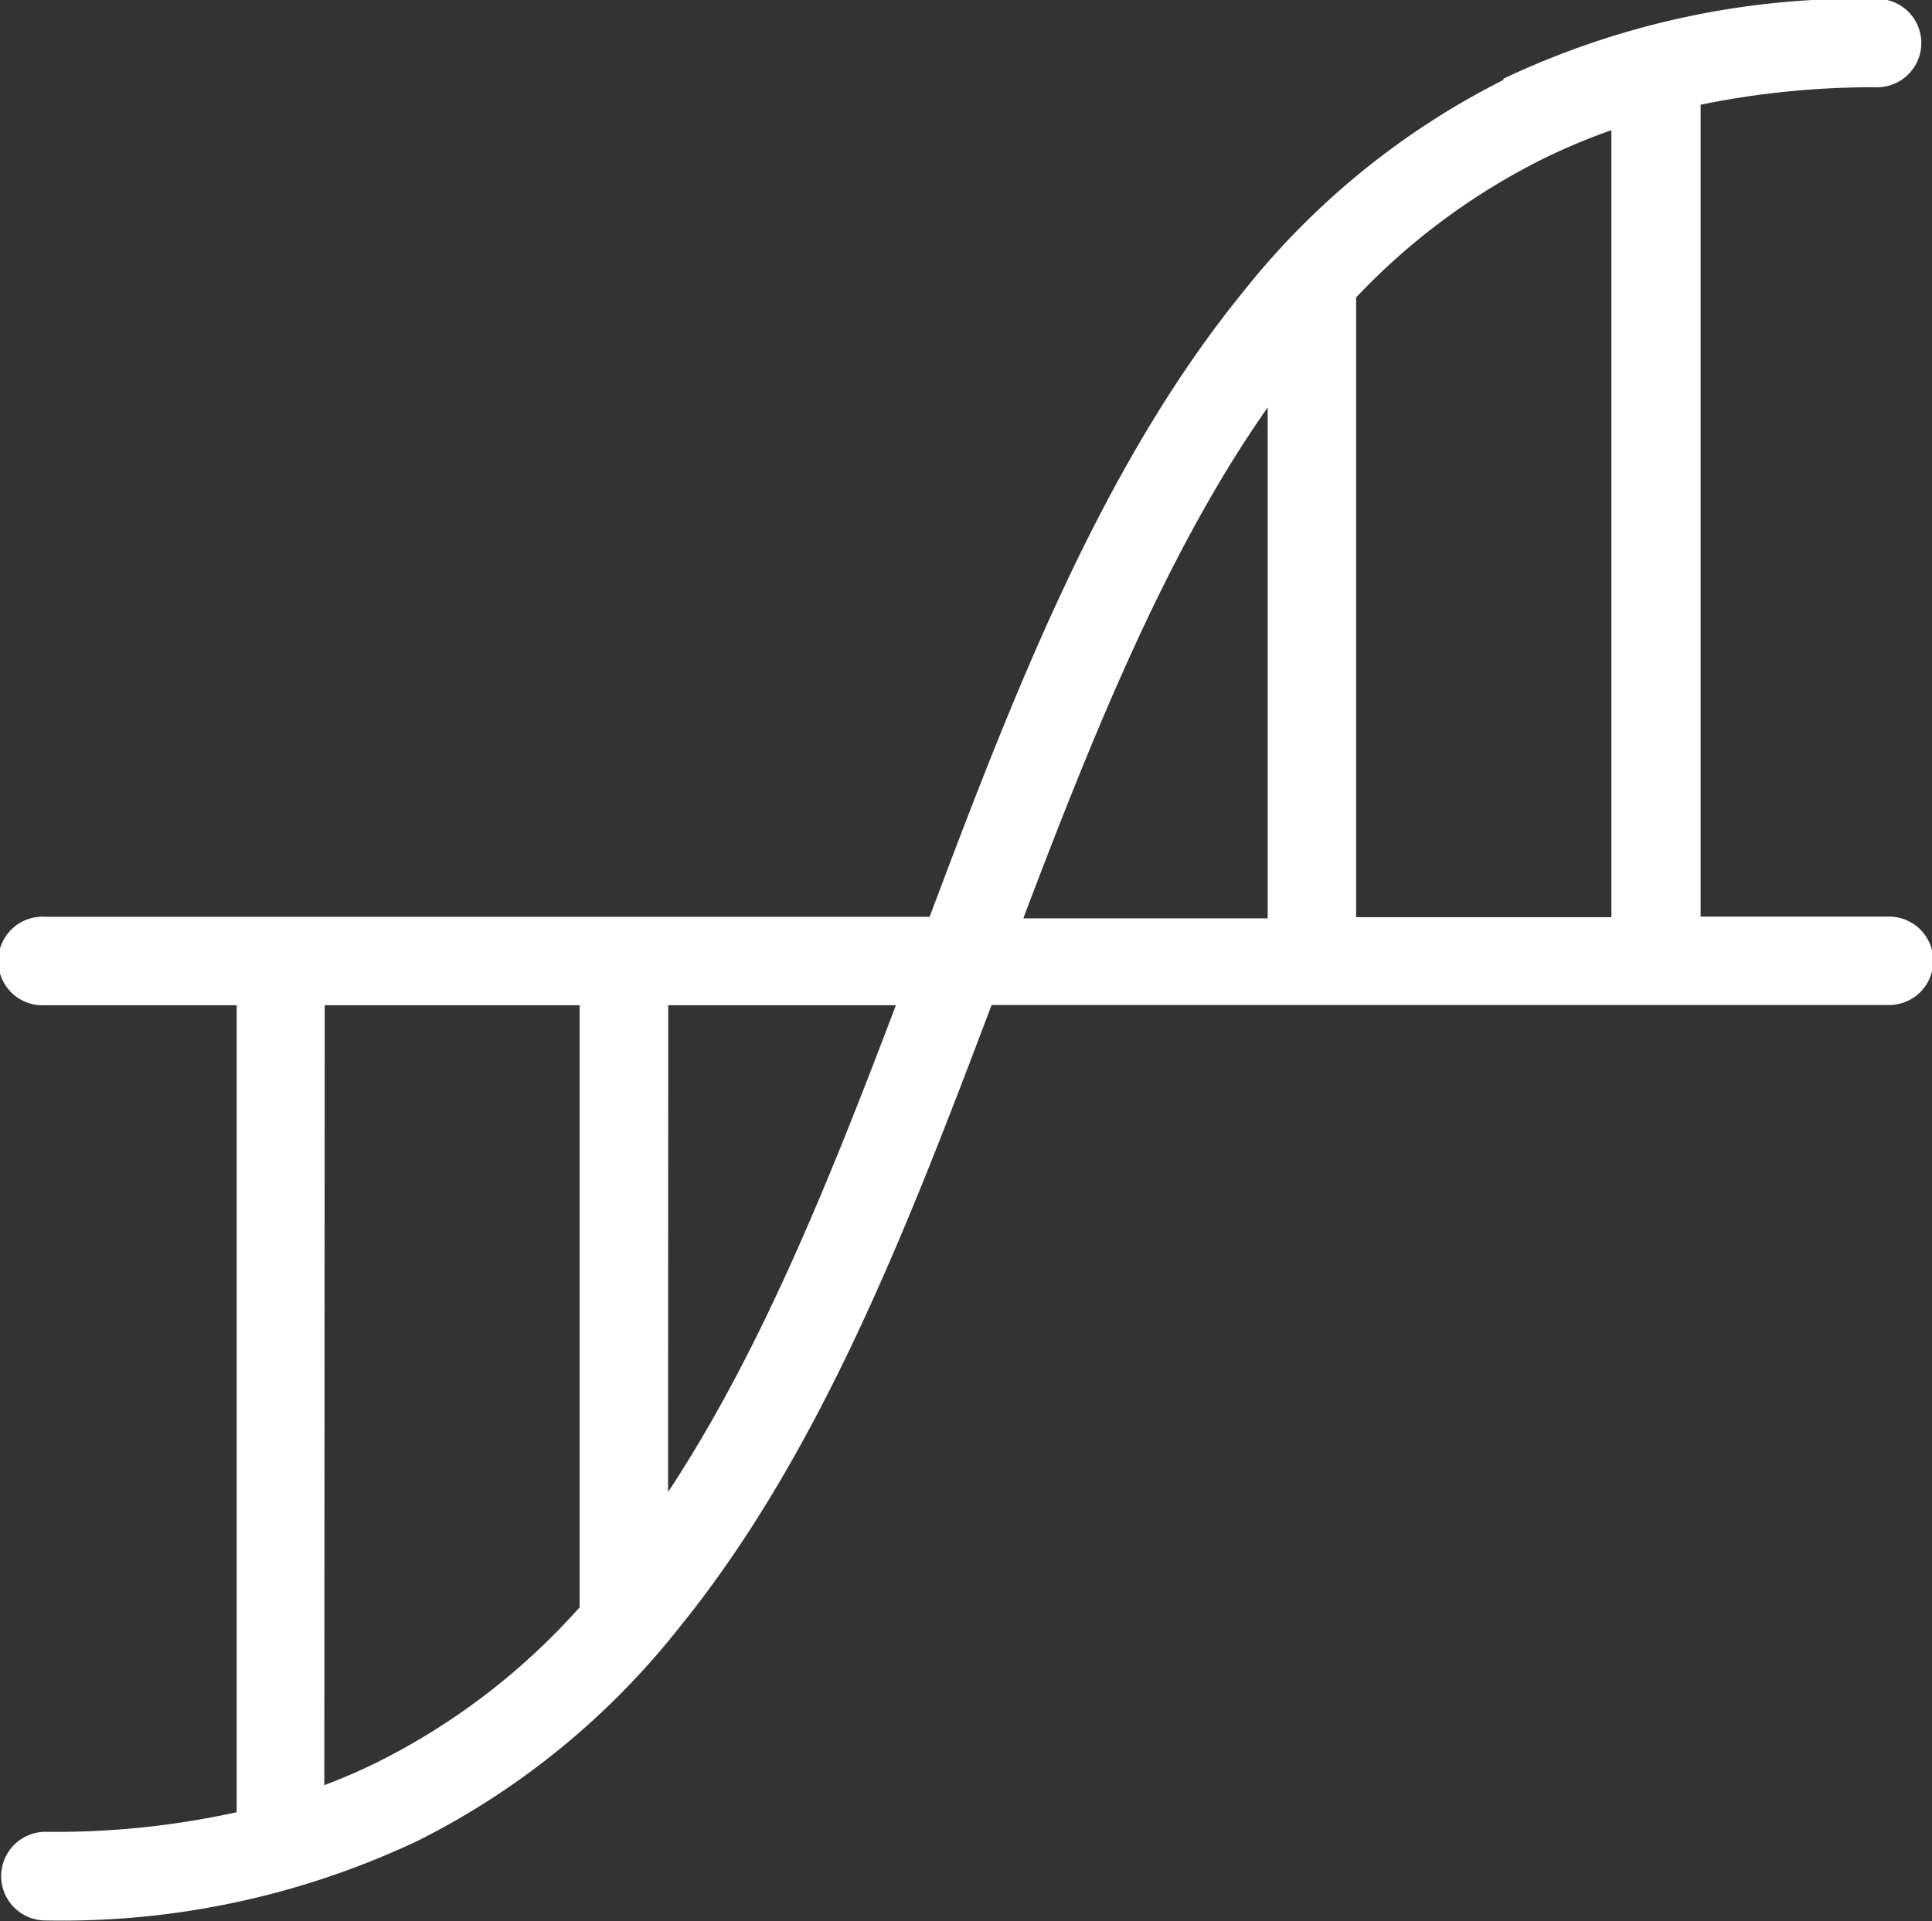 <svg id="TEXT" xmlns="http://www.w3.org/2000/svg" xmlns:xlink="http://www.w3.org/1999/xlink" viewBox="0 0 98.53 97.98"><rect x="0" y="0" width="98.53" height="97.98" fill="#333333" stroke="none"/><defs><style>.cls-1{fill:#fff;}.cls-2{clip-path:url(#clip-path);}.cls-3{mask:url(#mask);}</style><clipPath id="clip-path" transform="translate(-80.21 -36.06)"><path class="cls-1" d="M114.29,87.33h11.61c-3.41,9-6.93,17.73-11.62,24.83Zm-17.52,0h13l0,30.71a34.29,34.29,0,0,1-10.28,7.88c-0.88.44-1.79,0.83-2.74,1.19Zm35.65-4.49c3.61-9.53,7.35-18.75,12.44-26l0,26.06H132.41Zm29.95,0h-13l0-31.61a33.86,33.86,0,0,1,9.52-7.06,31.36,31.36,0,0,1,3.5-1.47l0,40.14M156.9,40.13a39.67,39.67,0,0,0-13.28,10.8c-7.23,8.88-11.69,20.43-16,31.89l-45.09,0a2.26,2.26,0,1,0,0,4.51h9.75l0,41.16a43,43,0,0,1-9.75,1,2.26,2.26,0,1,0,0,4.52,42.39,42.39,0,0,0,19-4.07,39.56,39.56,0,0,0,13.25-10.78c7.22-8.86,11.67-20.39,16-31.84l33.84,0h11.93a2.25,2.25,0,1,0,0-4.51h-9.61l0-41.41a44,44,0,0,1,9-.89,2.25,2.25,0,1,0,0-4.51h-0.07a42.41,42.41,0,0,0-19,4.08"/></clipPath><mask id="mask" x="0" y="0" width="98.53" height="97.98" maskUnits="userSpaceOnUse"/></defs><title>icn-saltise</title><path class="cls-1" d="M114.29,87.33h11.61c-3.41,9-6.93,17.73-11.62,24.83Zm-17.52,0h13l0,30.71a34.29,34.29,0,0,1-10.28,7.88c-0.88.44-1.79,0.83-2.74,1.19Zm35.65-4.49c3.61-9.53,7.35-18.75,12.44-26l0,26.06H132.41Zm29.95,0h-13l0-31.61a33.86,33.86,0,0,1,9.52-7.06,31.36,31.36,0,0,1,3.5-1.47l0,40.14M156.9,40.13a39.67,39.67,0,0,0-13.28,10.8c-7.23,8.88-11.69,20.43-16,31.89l-45.09,0a2.26,2.26,0,1,0,0,4.51h9.75l0,41.16a43,43,0,0,1-9.75,1,2.26,2.26,0,1,0,0,4.52,42.39,42.39,0,0,0,19-4.07,39.56,39.56,0,0,0,13.25-10.78c7.22-8.86,11.67-20.39,16-31.84l33.84,0h11.93a2.25,2.25,0,1,0,0-4.51h-9.61l0-41.41a44,44,0,0,1,9-.89,2.25,2.25,0,1,0,0-4.51h-0.07a42.41,42.41,0,0,0-19,4.08" transform="translate(-80.21 -36.06)"/><g class="cls-2"><g class="cls-3"><rect class="cls-1" width="98.53" height="97.98"/></g></g></svg>